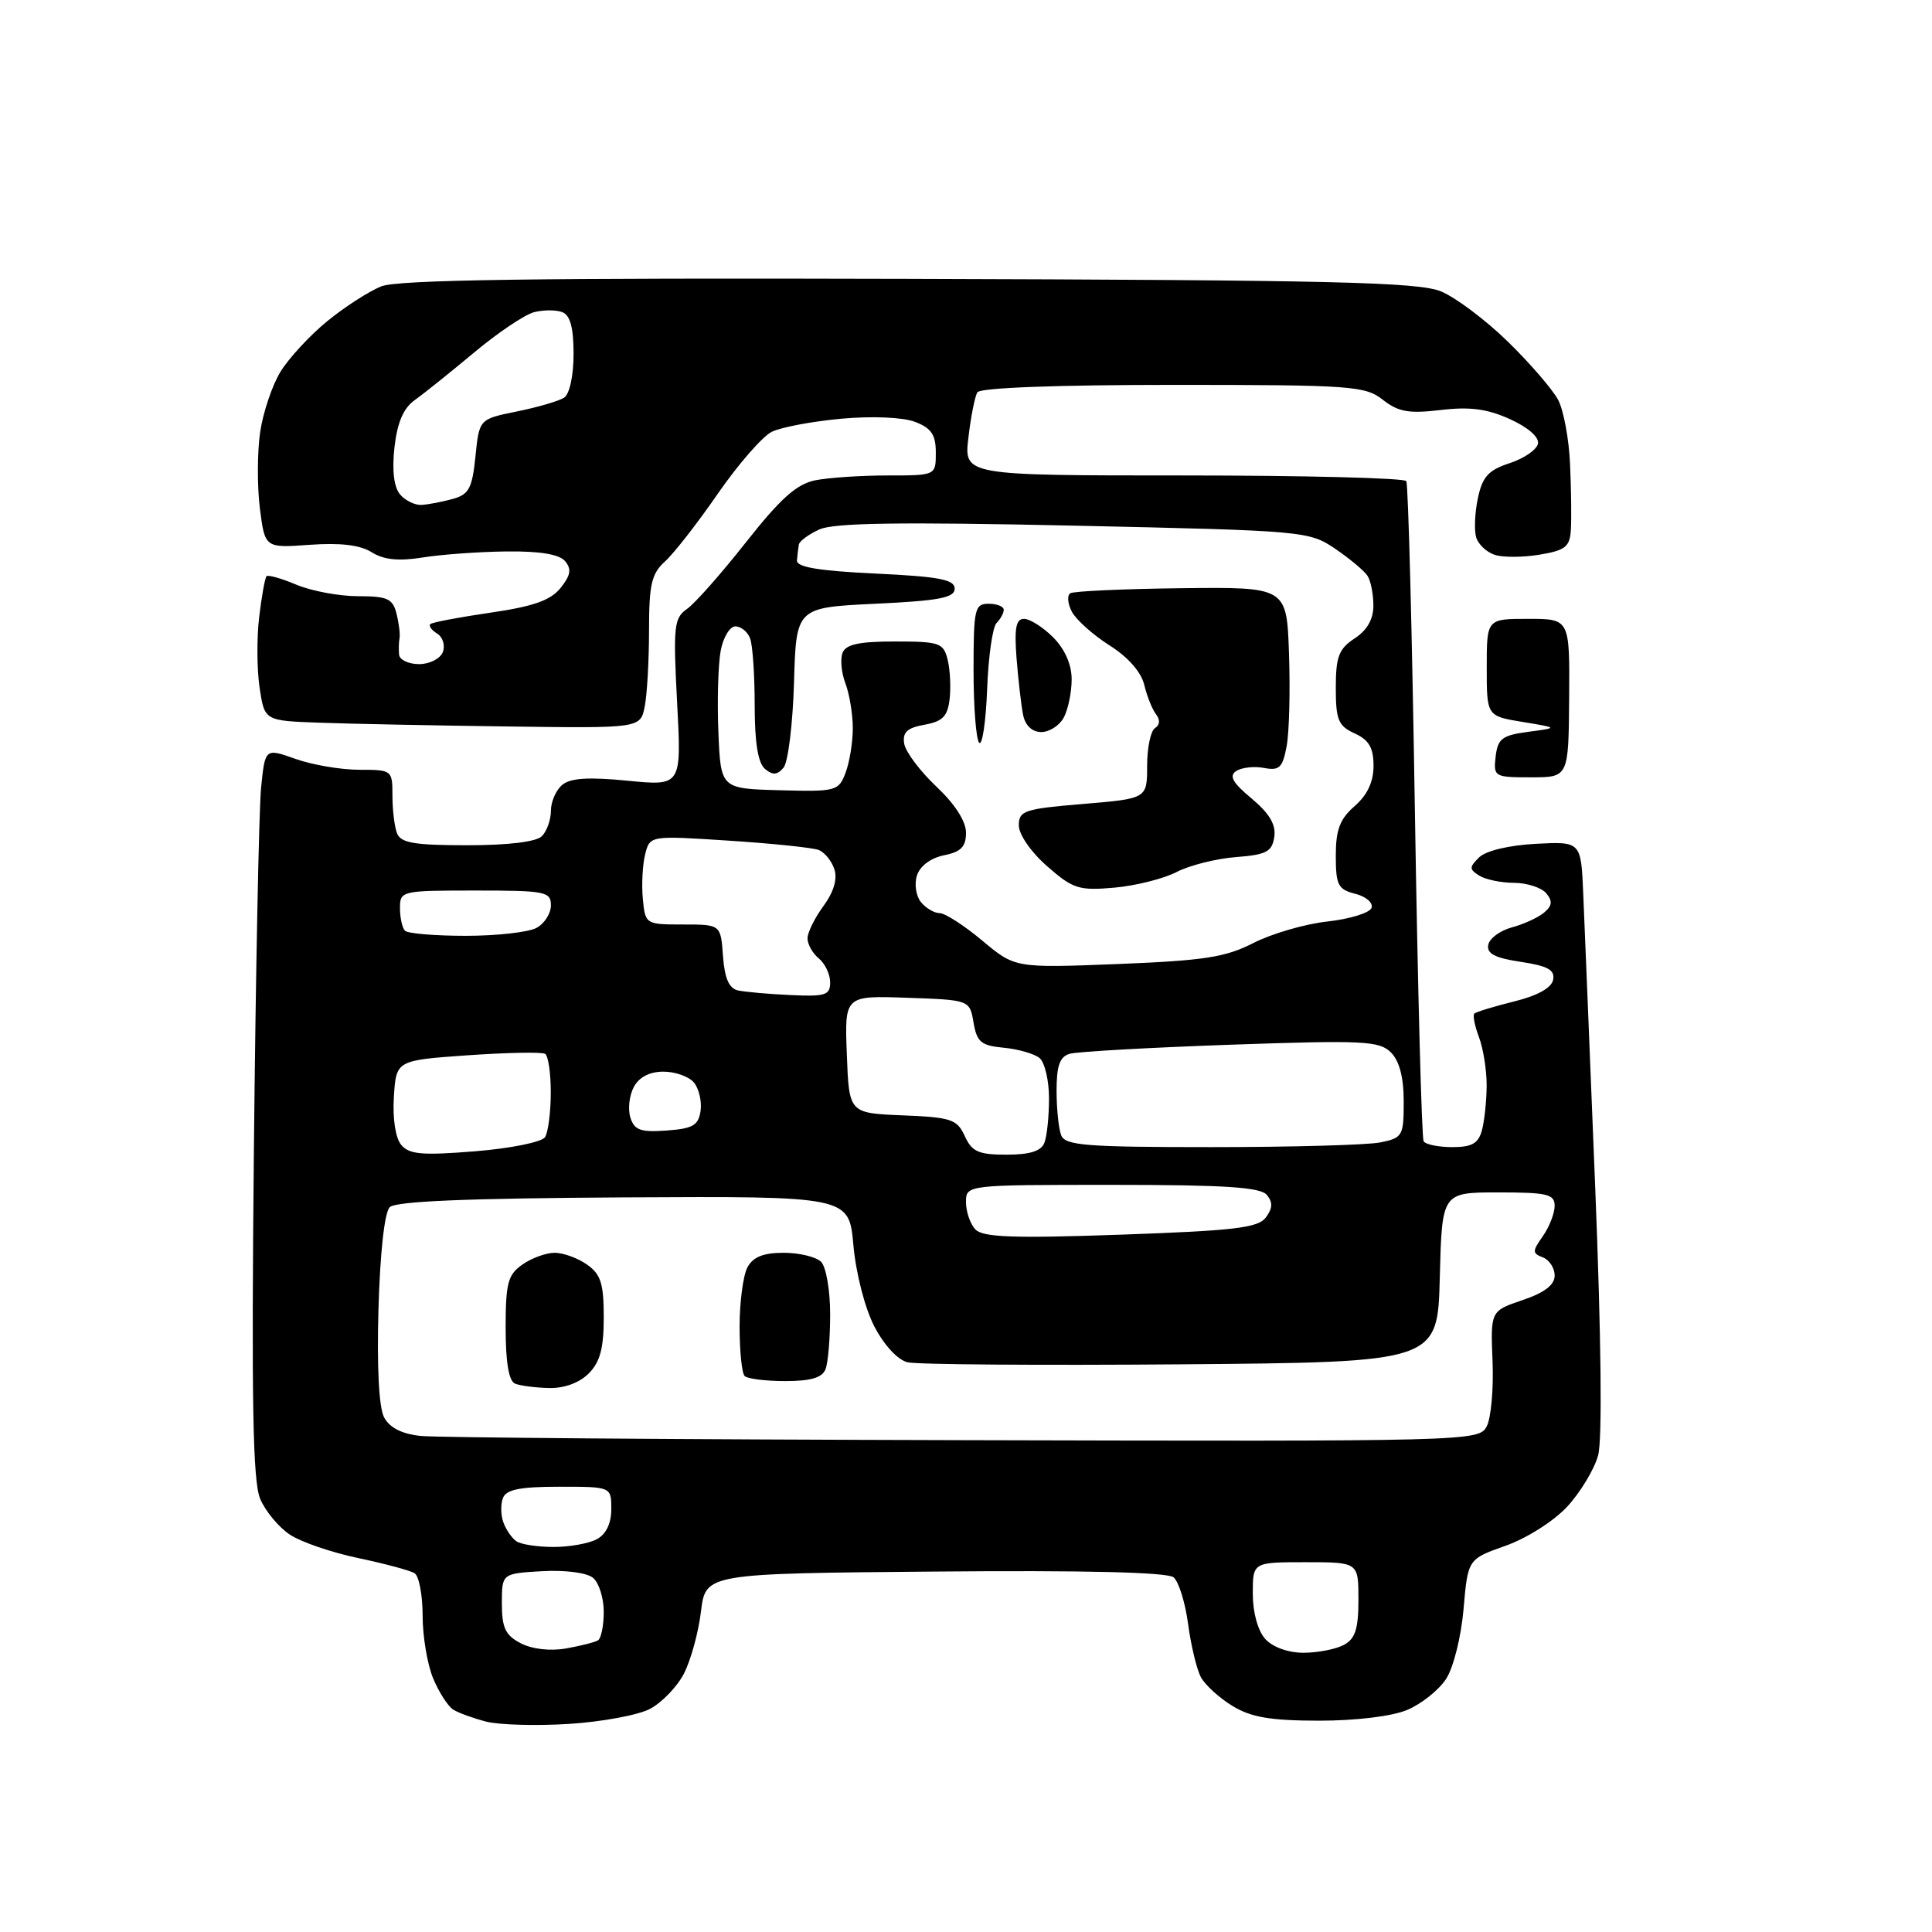 <?xml version="1.0" encoding="UTF-8" standalone="no"?>
<svg 
  version="1.1" 
  xmlns="http://www.w3.org/2000/svg" 
  xmlns:xlink="http://www.w3.org/1999/xlink" 
  xmlns:svg="http://www.w3.org/2000/svg"
  xmlns:rdf="http://www.w3.org/1999/02/22-rdf-syntax-ns#"
  xmlns:cc="http://creativecommons.org/ns#"
  xmlns:dc="http://purl.org/dc/elements/1.1/"
  viewBox="0 0 256 256"
  width="256"
  height="256"
>
<style>svg {background-color: white; }</style>"
<path stroke="none" fill="black" fill-rule="evenodd" d="M75.36,228.43C71.04,228.70 66.11,228.56 64.41,228.12C62.71,227.68 60.76,226.97 60.06,226.54C59.37,226.11 58.17,224.25 57.40,222.41C56.63,220.57 56.00,216.83 56.00,214.09C56.00,211.36 55.52,208.82 54.93,208.46C54.34,208.09 51.00,207.20 47.50,206.46C43.99,205.73 39.92,204.34 38.43,203.36C36.95,202.39 35.16,200.24 34.47,198.59C33.50,196.27 33.31,185.77 33.64,152.54C33.88,128.87 34.31,107.17 34.60,104.32C35.13,99.13 35.13,99.13 39.19,100.57C41.42,101.36 45.22,102.00 47.63,102.00C51.94,102.00 52.00,102.05 52.00,105.42C52.00,107.30 52.27,109.55 52.61,110.42C53.10,111.69 54.90,112.00 61.91,112.00C67.33,112.00 71.05,111.55 71.80,110.80C72.46,110.14 73.00,108.62 73.00,107.42C73.00,106.22 73.68,104.68 74.51,103.99C75.59,103.09 78.02,102.94 83.16,103.45C90.31,104.15 90.31,104.15 89.72,93.08C89.19,82.98 89.30,81.90 91.03,80.69C92.08,79.96 95.60,75.97 98.87,71.82C103.43,66.04 105.56,64.14 108.03,63.64C109.80,63.29 114.12,63.00 117.63,63.00C124.00,63.00 124.00,63.00 124.00,59.98C124.00,57.60 123.41,56.73 121.25,55.90C119.64,55.29 115.60,55.11 111.50,55.48C107.65,55.83 103.49,56.61 102.26,57.22C101.03,57.83 97.82,61.51 95.12,65.41C92.43,69.31 89.27,73.36 88.11,74.40C86.33,76.01 86.00,77.45 86.00,83.53C86.00,87.50 85.74,92.04 85.43,93.62C84.85,96.50 84.85,96.50 67.18,96.26C57.45,96.13 46.25,95.91 42.28,95.76C35.06,95.50 35.06,95.50 34.40,91.15C34.04,88.76 34.01,84.54 34.34,81.77C34.67,79.00 35.11,76.56 35.32,76.35C35.52,76.14 37.32,76.65 39.31,77.49C41.31,78.32 44.97,79.00 47.45,79.00C51.33,79.00 52.04,79.32 52.54,81.31C52.86,82.59 53.04,84.05 52.94,84.56C52.84,85.08 52.82,86.06 52.88,86.75C52.95,87.44 54.14,88.00 55.53,88.00C56.93,88.00 58.34,87.28 58.68,86.40C59.01,85.52 58.68,84.42 57.92,83.95C57.17,83.49 56.77,82.92 57.03,82.69C57.29,82.46 60.88,81.78 65.00,81.18C70.65,80.36 72.94,79.56 74.27,77.92C75.61,76.25 75.76,75.42 74.89,74.37C74.13,73.45 71.60,73.02 67.13,73.07C63.48,73.11 58.48,73.47 56.00,73.87C52.80,74.38 50.85,74.18 49.24,73.17C47.71,72.21 45.08,71.90 41.04,72.19C35.10,72.62 35.10,72.62 34.43,67.32C34.07,64.40 34.09,59.87 34.47,57.26C34.86,54.64 36.07,51.04 37.17,49.25C38.27,47.46 41.05,44.45 43.36,42.56C45.67,40.67 48.90,38.59 50.53,37.94C52.72,37.07 71.03,36.81 120.46,36.95C176.84,37.11 187.97,37.38 190.96,38.62C192.90,39.43 196.90,42.43 199.83,45.30C202.76,48.16 205.74,51.62 206.47,53.00C207.19,54.38 207.90,58.20 208.04,61.50C208.19,64.80 208.24,68.70 208.15,70.16C208.02,72.45 207.44,72.92 204.04,73.49C201.87,73.86 199.19,73.88 198.09,73.53C197.00,73.18 195.87,72.13 195.60,71.20C195.32,70.26 195.42,67.92 195.83,66.00C196.43,63.16 197.23,62.29 200.04,61.37C201.94,60.75 203.63,59.59 203.79,58.79C203.96,57.92 202.47,56.62 200.06,55.53C197.06,54.17 194.74,53.87 190.89,54.33C186.67,54.83 185.28,54.58 183.23,52.97C180.89,51.13 179.08,51.00 155.42,51.00C140.04,51.00 129.88,51.38 129.51,51.98C129.18,52.51 128.64,55.21 128.32,57.98C127.72,63.00 127.72,63.00 156.80,63.00C172.80,63.00 186.09,63.34 186.34,63.75C186.60,64.16 187.11,83.84 187.48,107.48C187.86,131.11 188.38,150.80 188.64,151.23C188.90,151.65 190.61,152.00 192.44,152.00C195.04,152.00 195.90,151.51 196.37,149.75C196.70,148.51 196.98,145.84 196.99,143.82C196.99,141.79 196.54,138.91 195.97,137.43C195.41,135.94 195.13,134.54 195.35,134.31C195.58,134.09 197.95,133.36 200.62,132.70C203.74,131.93 205.59,130.90 205.80,129.82C206.05,128.52 205.09,127.99 201.51,127.45C198.09,126.94 196.98,126.36 197.20,125.20C197.36,124.34 198.77,123.31 200.31,122.89C201.86,122.48 203.78,121.60 204.58,120.94C205.68,120.02 205.75,119.40 204.89,118.37C204.27,117.62 202.35,116.99 200.63,116.98C198.91,116.98 196.82,116.54 196.00,116.02C194.67,115.18 194.67,114.91 196.00,113.60C196.89,112.73 199.94,112.00 203.50,111.81C209.50,111.50 209.50,111.50 209.79,118.50C209.96,122.35 210.67,139.90 211.38,157.50C212.17,177.25 212.32,190.78 211.76,192.84C211.26,194.68 209.42,197.73 207.68,199.62C205.90,201.55 202.30,203.83 199.50,204.82C194.50,206.59 194.50,206.59 193.93,213.20C193.60,216.93 192.59,220.98 191.60,222.49C190.63,223.96 188.32,225.80 186.45,226.58C184.45,227.42 179.67,228.00 174.78,228.00C168.35,227.99 165.79,227.56 163.31,226.05C161.56,224.98 159.67,223.26 159.12,222.23C158.57,221.19 157.81,218.03 157.43,215.19C157.05,212.35 156.19,209.57 155.50,209.00C154.69,208.33 143.69,208.06 123.88,208.24C93.50,208.50 93.50,208.50 92.88,213.54C92.55,216.31 91.53,220.01 90.62,221.77C89.71,223.53 87.67,225.63 86.10,226.45C84.52,227.27 79.69,228.16 75.36,228.43zM74.99,218.43C76.91,218.09 78.83,217.61 79.24,217.35C79.66,217.09 80.00,215.39 80.00,213.56C80.00,211.74 79.36,209.72 78.58,209.07C77.76,208.39 74.90,208.02 71.83,208.19C66.50,208.50 66.50,208.50 66.50,212.47C66.50,215.69 66.97,216.69 69.00,217.74C70.50,218.52 72.90,218.80 74.99,218.43zM172.72,219.00C174.60,219.00 177.00,218.53 178.07,217.96C179.58,217.15 180.00,215.85 180.00,211.96C180.00,207.00 180.00,207.00 173.00,207.00C166.00,207.00 166.00,207.00 166.00,211.17C166.00,213.65 166.67,216.08 167.65,217.17C168.64,218.26 170.69,219.00 172.72,219.00zM73.32,204.98C75.41,204.99 78.00,204.53 79.07,203.96C80.31,203.30 81.00,201.87 81.00,199.96C81.00,197.00 81.00,197.00 74.11,197.00C68.90,197.00 67.07,197.37 66.64,198.50C66.32,199.32 66.35,200.79 66.71,201.75C67.06,202.71 67.84,203.83 68.43,204.23C69.02,204.64 71.22,204.98 73.32,204.98zM127.71,190.83C194.75,191.00 195.95,190.97 196.99,189.02C197.57,187.93 197.92,184.04 197.77,180.38C197.50,173.71 197.50,173.71 201.75,172.27C204.65,171.29 206.00,170.26 206.00,169.02C206.00,168.03 205.30,166.94 204.44,166.61C203.02,166.07 203.02,165.81 204.44,163.79C205.30,162.56 206.00,160.76 206.00,159.78C206.00,158.23 205.02,158.00 198.53,158.00C191.07,158.00 191.07,158.00 190.78,169.25C190.50,180.50 190.50,180.50 156.50,180.78C137.80,180.93 121.49,180.81 120.26,180.51C118.94,180.19 117.14,178.24 115.84,175.73C114.60,173.33 113.41,168.69 113.08,165.00C112.50,158.50 112.50,158.50 82.64,158.66C61.88,158.78 52.43,159.17 51.64,159.96C50.95,160.65 50.36,166.02 50.15,173.43C49.93,181.17 50.21,186.53 50.90,187.82C51.64,189.19 53.26,190.01 55.75,190.27C57.81,190.49 90.20,190.74 127.71,190.83zM72.75,183.92C70.96,183.88 68.94,183.62 68.25,183.34C67.42,183.00 67.00,180.53 67.00,175.97C67.00,170.02 67.29,168.91 69.22,167.56C70.44,166.70 72.37,166.00 73.50,166.00C74.63,166.00 76.56,166.70 77.78,167.56C79.61,168.84 80.00,170.07 80.00,174.56C80.00,178.67 79.51,180.49 78.00,182.00C76.77,183.23 74.75,183.97 72.75,183.92zM104.06,183.00C101.46,183.00 99.03,182.70 98.67,182.33C98.30,181.97 98.00,179.01 98.00,175.77C98.00,172.52 98.47,169.00 99.04,167.93C99.78,166.55 101.14,166.00 103.84,166.00C105.91,166.00 108.14,166.54 108.80,167.20C109.46,167.86 110.00,170.97 110.00,174.12C110.00,177.26 109.73,180.55 109.39,181.42C108.96,182.55 107.45,183.00 104.06,183.00zM148.50,163.60C163.58,163.07 166.70,162.70 167.73,161.32C168.64,160.10 168.67,159.31 167.86,158.33C167.01,157.31 162.30,157.00 147.38,157.00C128.00,157.00 128.00,157.00 128.00,159.30C128.00,160.56 128.56,162.19 129.25,162.91C130.24,163.95 134.28,164.10 148.50,163.60zM62.96,152.55C67.67,152.17 71.80,151.33 72.22,150.68C72.63,150.03 72.98,147.39 72.98,144.81C72.99,142.23 72.65,139.90 72.23,139.64C71.81,139.38 67.20,139.47 61.98,139.83C52.50,140.50 52.50,140.50 52.19,145.33C52.01,148.21 52.40,150.78 53.16,151.70C54.22,152.97 55.92,153.12 62.96,152.55zM133.37,153.00C136.47,153.00 137.97,152.53 138.39,151.42C138.73,150.55 139.00,147.90 139.00,145.54C139.00,143.18 138.44,140.78 137.75,140.20C137.06,139.63 134.92,139.01 133.00,138.83C130.00,138.55 129.44,138.08 129.00,135.50C128.49,132.50 128.49,132.50 120.20,132.21C111.91,131.92 111.91,131.92 112.21,139.71C112.50,147.50 112.50,147.50 119.61,147.79C126.05,148.05 126.82,148.31 127.84,150.54C128.78,152.61 129.65,153.00 133.37,153.00zM160.48,152.00C171.08,152.00 181.16,151.72 182.88,151.38C185.85,150.78 186.00,150.53 186.00,145.95C186.00,142.76 185.43,140.57 184.30,139.45C182.77,137.92 180.67,137.82 163.05,138.43C152.30,138.81 142.71,139.35 141.75,139.63C140.43,140.01 140.00,141.20 140.00,144.49C140.00,146.88 140.27,149.55 140.61,150.42C141.13,151.78 143.83,152.00 160.48,152.00zM88.33,149.80C91.81,149.55 92.55,149.12 92.83,147.19C93.01,145.93 92.61,144.24 91.95,143.44C91.29,142.65 89.48,142.00 87.91,142.00C86.08,142.00 84.68,142.72 83.98,144.04C83.38,145.16 83.18,146.98 83.53,148.09C84.06,149.76 84.89,150.05 88.33,149.80zM104.75,131.85C109.36,132.07 110.00,131.87 110.00,130.17C110.00,129.11 109.33,127.68 108.50,127.00C107.67,126.32 107.00,125.12 107.00,124.34C107.00,123.56 107.95,121.64 109.10,120.07C110.45,118.25 110.98,116.50 110.57,115.21C110.21,114.09 109.27,112.93 108.46,112.62C107.66,112.32 102.30,111.76 96.56,111.39C86.11,110.71 86.11,110.71 85.48,113.22C85.14,114.60 85.00,117.25 85.18,119.11C85.50,122.47 85.55,122.50 90.50,122.50C95.50,122.50 95.50,122.50 95.80,126.69C96.02,129.65 96.60,130.98 97.80,131.24C98.74,131.44 101.86,131.72 104.75,131.85zM148.09,127.74C159.56,127.28 162.38,126.85 166.09,124.95C168.52,123.71 172.94,122.42 175.92,122.10C178.90,121.77 181.52,120.95 181.74,120.29C181.96,119.62 180.99,118.78 179.57,118.43C177.30,117.86 177.00,117.27 177.00,113.38C177.00,109.94 177.54,108.52 179.50,106.81C181.18,105.35 182.00,103.60 182.00,101.48C182.00,99.08 181.40,98.05 179.50,97.18C177.33,96.19 177.00,95.40 177.00,91.14C177.00,87.01 177.40,85.97 179.50,84.59C181.16,83.50 181.99,82.04 181.98,80.23C181.98,78.73 181.63,76.96 181.21,76.31C180.80,75.66 178.87,74.04 176.93,72.72C173.45,70.37 172.92,70.32 142.28,69.65C119.29,69.15 110.49,69.28 108.58,70.15C107.16,70.79 105.93,71.70 105.85,72.16C105.77,72.62 105.66,73.56 105.60,74.25C105.53,75.15 108.46,75.64 116.00,76.00C124.44,76.40 126.50,76.79 126.50,78.00C126.50,79.21 124.44,79.60 116.00,80.00C105.50,80.50 105.50,80.50 105.21,90.44C105.05,95.91 104.43,100.98 103.83,101.71C103.00,102.70 102.40,102.75 101.37,101.89C100.44,101.12 100.00,98.41 100.00,93.46C100.00,89.45 99.73,85.45 99.39,84.58C99.06,83.71 98.18,83.00 97.44,83.00C96.70,83.00 95.82,84.46 95.49,86.25C95.16,88.04 95.02,92.88 95.19,97.00C95.50,104.50 95.50,104.50 103.29,104.71C110.79,104.91 111.12,104.83 112.04,102.40C112.57,101.01 113.00,98.35 113.00,96.50C113.00,94.65 112.56,91.98 112.03,90.57C111.49,89.17 111.32,87.34 111.64,86.51C112.07,85.38 113.83,85.00 118.59,85.00C124.47,85.00 125.01,85.18 125.56,87.38C125.89,88.69 126.01,91.05 125.83,92.62C125.57,94.92 124.90,95.60 122.50,96.03C120.21,96.44 119.57,97.03 119.81,98.53C119.98,99.61 121.90,102.17 124.06,104.21C126.53,106.54 128.00,108.82 128.00,110.33C128.00,112.20 127.34,112.88 125.08,113.33C123.32,113.69 121.90,114.75 121.50,116.01C121.13,117.16 121.38,118.75 122.04,119.55C122.70,120.35 123.82,121.00 124.53,121.00C125.23,121.00 127.77,122.64 130.16,124.64C134.50,128.27 134.50,128.27 148.09,127.74zM61.73,124.00C65.80,124.00 70.00,123.53 71.07,122.96C72.13,122.40 73.00,121.05 73.00,119.96C73.00,118.14 72.27,118.00 63.00,118.00C53.19,118.00 53.00,118.04 53.00,120.33C53.00,121.62 53.30,122.97 53.67,123.33C54.03,123.70 57.66,124.00 61.73,124.00zM147.64,117.62C142.95,118.03 142.17,117.78 138.75,114.78C136.62,112.92 135.00,110.58 135.00,109.37C135.00,107.42 135.71,107.18 143.50,106.53C152.00,105.82 152.00,105.82 152.00,101.47C152.00,99.08 152.47,96.83 153.05,96.47C153.69,96.07 153.75,95.38 153.19,94.66C152.69,94.02 151.98,92.26 151.62,90.75C151.21,89.04 149.47,87.06 147.02,85.52C144.86,84.15 142.62,82.15 142.04,81.08C141.47,80.00 141.37,78.89 141.82,78.61C142.28,78.33 148.91,78.03 156.57,77.94C170.50,77.78 170.50,77.78 170.80,86.64C170.97,91.51 170.83,97.01 170.49,98.85C169.96,101.73 169.53,102.14 167.50,101.76C166.20,101.51 164.54,101.69 163.81,102.16C162.82,102.81 163.32,103.71 165.85,105.81C168.22,107.80 169.09,109.27 168.85,110.90C168.55,112.86 167.81,113.26 163.76,113.57C161.16,113.77 157.62,114.66 155.90,115.55C154.18,116.44 150.46,117.37 147.64,117.62zM202.85,103.00C198.00,103.00 197.88,102.92 198.18,100.25C198.46,97.87 199.04,97.43 202.50,96.97C206.50,96.44 206.50,96.44 201.75,95.66C197.00,94.88 197.00,94.88 197.00,88.44C197.00,82.00 197.00,82.00 202.50,82.00C208.00,82.00 208.00,82.00 207.92,92.50C207.84,103.00 207.84,103.00 202.85,103.00zM130.80,91.34C130.63,95.65 130.16,98.84 129.75,98.42C129.34,98.01 129.00,93.69 129.00,88.83C129.00,80.67 129.15,80.00 131.00,80.00C132.10,80.00 133.00,80.36 133.00,80.80C133.00,81.24 132.57,82.03 132.05,82.55C131.52,83.08 130.96,87.03 130.80,91.34zM137.98,97.00C136.77,97.00 135.86,96.15 135.57,94.75C135.32,93.51 134.93,90.14 134.70,87.25C134.39,83.22 134.62,82.00 135.69,82.00C136.46,82.00 138.20,83.10 139.55,84.45C141.10,86.01 142.00,88.05 142.00,90.02C142.00,91.73 141.53,94.00 140.96,95.07C140.40,96.13 139.05,97.00 137.98,97.00zM55.87,66.90C56.77,66.85 58.62,66.49 60.00,66.11C62.14,65.52 62.57,64.70 63.00,60.48C63.50,55.53 63.50,55.53 68.50,54.52C71.25,53.96 74.06,53.14 74.75,52.69C75.47,52.22 76.00,49.79 76.00,46.91C76.00,43.41 75.56,41.77 74.50,41.36C73.67,41.04 71.98,41.05 70.75,41.37C69.51,41.70 65.93,44.11 62.80,46.73C59.66,49.35 56.13,52.18 54.95,53.02C53.46,54.07 52.65,55.97 52.27,59.26C51.93,62.30 52.19,64.52 52.99,65.49C53.68,66.32 54.98,66.96 55.87,66.90z" />

</svg>